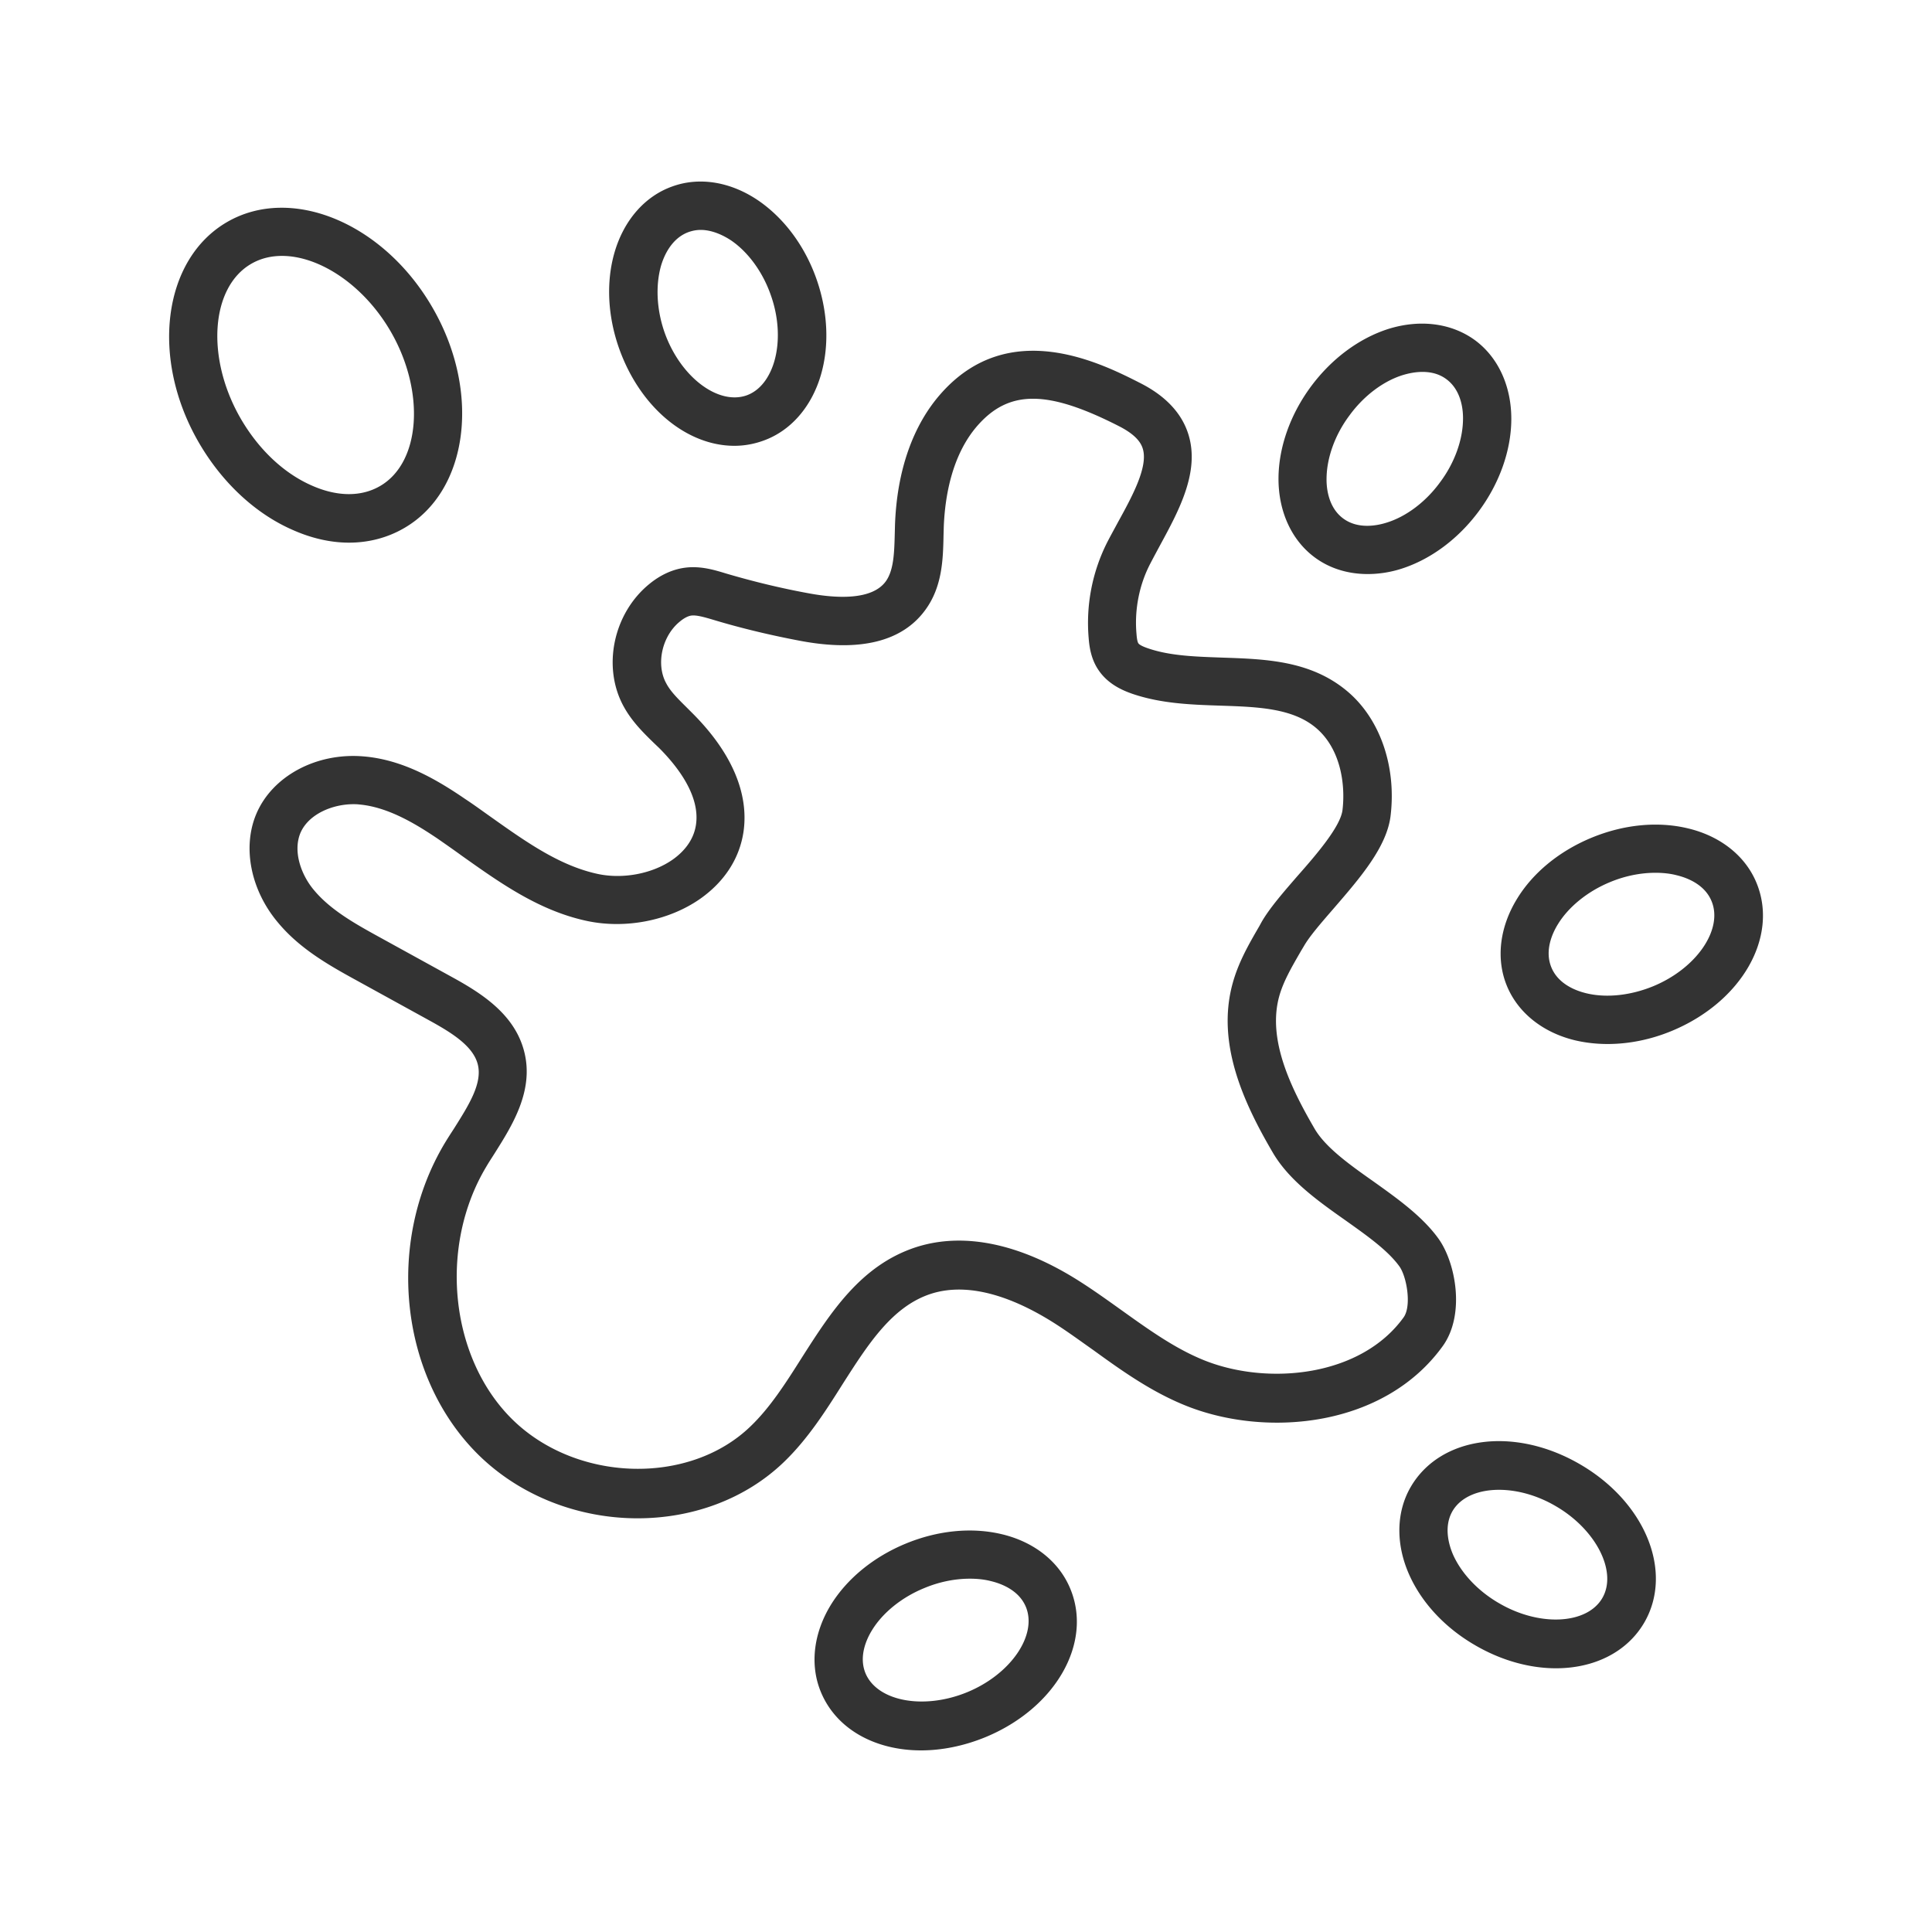 <?xml version="1.0" encoding="UTF-8"?> <svg xmlns="http://www.w3.org/2000/svg" xmlns:xlink="http://www.w3.org/1999/xlink" xmlns:svgjs="http://svgjs.com/svgjs" width="512" height="512" x="0" y="0" viewBox="0 0 80 80" style="enable-background:new 0 0 512 512" xml:space="preserve" class=""> <g> <path d="m14.79 40.61 2.98 1.64c.91.5 1.81 1.05 2.01 1.81.21.79-.37 1.7-.98 2.67-.13.2-.26.4-.38.6-2.45 4.09-1.88 9.61 1.32 12.84 1.78 1.79 4.24 2.7 6.66 2.7 2.25 0 4.46-.78 6.08-2.35.97-.94 1.7-2.08 2.4-3.19 1.06-1.66 2.05-3.22 3.65-3.75 1.77-.58 3.76.34 5.13 1.21.55.35 1.08.74 1.62 1.12 1.2.87 2.45 1.76 3.91 2.33 3.31 1.29 8.13.85 10.55-2.5.95-1.32.53-3.49-.19-4.47-.67-.92-1.7-1.65-2.68-2.35-.98-.69-1.99-1.41-2.44-2.19-.99-1.7-1.94-3.67-1.47-5.44.17-.64.53-1.25.91-1.91l.12-.2c.24-.42.73-.98 1.25-1.58 1.07-1.24 2.18-2.52 2.34-3.81.25-2.06-.44-4.05-1.82-5.19-1.51-1.25-3.36-1.31-5.15-1.37-1.11-.04-2.15-.07-3.06-.38-.33-.11-.4-.19-.41-.21-.02-.02-.06-.11-.08-.39-.09-.99.11-2.03.57-2.91.13-.25.27-.51.41-.77.77-1.42 1.65-3.03 1.17-4.58-.27-.87-.93-1.58-1.96-2.11-1.63-.83-5.46-2.79-8.29.42-1.16 1.31-1.82 3.19-1.9 5.43l-.01.38c-.02.77-.04 1.5-.37 1.96-.57.79-2.04.71-3.18.5-1.15-.21-2.31-.49-3.46-.83-.49-.15-1.09-.33-1.76-.22-.48.08-.95.3-1.39.66-1.5 1.22-1.97 3.46-1.05 5.1.34.61.81 1.07 1.23 1.48l.22.21c.79.79 1.7 1.99 1.53 3.17-.1.71-.58 1.18-.96 1.45-.84.59-2.06.82-3.1.6-1.59-.34-2.98-1.33-4.46-2.38-.34-.24-.68-.49-1.03-.72-1.17-.8-2.59-1.64-4.23-1.77-1.95-.16-3.77.82-4.43 2.39-.58 1.38-.23 3.15.9 4.49.92 1.11 2.17 1.8 3.28 2.41zm-2.35-6.12c.34-.79 1.34-1.19 2.19-1.19.08 0 .15 0 .23.01 1.18.1 2.32.78 3.28 1.43.33.23.66.46.99.7 1.58 1.12 3.2 2.28 5.2 2.7 1.59.33 3.37-.02 4.66-.92 1.01-.71 1.64-1.68 1.8-2.8.22-1.58-.5-3.26-2.09-4.86l-.23-.23c-.35-.35-.69-.67-.88-1.03-.44-.79-.18-1.97.57-2.57.17-.14.33-.22.46-.24.21-.03.53.06.9.17 1.19.36 2.42.65 3.64.88 2.47.46 4.21.02 5.16-1.29.7-.96.73-2.09.75-3.09l.01-.36c.05-1.23.33-2.96 1.4-4.18 1.31-1.49 2.91-1.48 5.88.04.54.28.86.58.96.92.23.74-.43 1.96-1.02 3.03-.15.28-.3.55-.44.82a7.4 7.4 0 0 0-.78 4c.03.39.11.9.43 1.35.4.57 1 .82 1.41.96 1.19.4 2.43.44 3.63.48 1.52.05 2.96.1 3.93.91 1.02.85 1.24 2.32 1.11 3.41-.08.69-1.11 1.88-1.87 2.74-.58.67-1.13 1.3-1.47 1.88l-.11.2c-.43.74-.87 1.5-1.11 2.4-.66 2.47.47 4.91 1.67 6.96.67 1.15 1.86 2 3.01 2.81.9.64 1.75 1.24 2.23 1.9.31.42.52 1.65.18 2.12-1.76 2.44-5.56 2.83-8.2 1.8-1.22-.48-2.31-1.26-3.47-2.09-.56-.4-1.13-.81-1.71-1.18-2.48-1.59-4.84-2.08-6.83-1.43-2.27.75-3.51 2.69-4.71 4.57-.67 1.06-1.31 2.06-2.11 2.83-2.56 2.49-7.29 2.33-9.93-.33-2.54-2.56-2.99-7.12-1.03-10.4.11-.19.23-.37.35-.56.73-1.16 1.65-2.61 1.22-4.24-.4-1.52-1.74-2.38-2.98-3.06l-2.98-1.64c-1-.55-2.03-1.12-2.72-1.94-.52-.6-.91-1.59-.58-2.39zM14.45 22.47c.81 0 1.59-.2 2.28-.6 2.67-1.54 3.2-5.64 1.18-9.13-2.02-3.5-5.83-5.09-8.5-3.55s-3.2 5.64-1.18 9.13c.95 1.64 2.32 2.93 3.86 3.61.8.36 1.6.54 2.36.54zm-4.49-5.15c-1.44-2.5-1.24-5.43.45-6.4 1.68-.97 4.33.32 5.77 2.81s1.24 5.43-.45 6.4c-.78.45-1.78.44-2.83-.03-1.16-.51-2.2-1.5-2.94-2.78zM30.41 18.46c.4 0 .8-.07 1.19-.21 1.13-.4 2-1.39 2.39-2.72.36-1.23.29-2.65-.19-4s-1.33-2.49-2.39-3.22c-1.14-.78-2.44-1-3.57-.59-1.13.4-2 1.39-2.39 2.72-.36 1.23-.29 2.65.19 4 .88 2.46 2.82 4.02 4.77 4.02zm-3.04-7.45c.12-.41.43-1.14 1.14-1.4.17-.06.34-.09.5-.09.52 0 1 .26 1.27.44.7.48 1.3 1.3 1.63 2.24.34.94.39 1.95.15 2.77-.12.41-.43 1.14-1.14 1.4-1.19.42-2.75-.77-3.4-2.6-.33-.94-.38-1.94-.15-2.76zM61.08 14.09c-.97-.71-2.27-.88-3.59-.47-1.22.39-2.36 1.24-3.21 2.39s-1.33 2.5-1.34 3.78c-.01 1.38.54 2.58 1.5 3.29.62.46 1.38.69 2.19.69.46 0 .93-.07 1.4-.22 1.22-.39 2.36-1.24 3.21-2.39s1.33-2.5 1.34-3.78c.01-1.38-.54-2.58-1.5-3.29zm-1.45 5.88c-.59.81-1.4 1.42-2.21 1.67-.41.13-1.19.28-1.8-.17s-.7-1.24-.69-1.67c.01-.85.35-1.8.95-2.6.59-.81 1.4-1.42 2.21-1.67.2-.06.49-.13.81-.13.33 0 .68.07.99.3.61.45.7 1.24.69 1.67-.01.85-.35 1.8-.95 2.6zM58.41 61.58c-.6 1.04-.62 2.36-.06 3.62.52 1.17 1.49 2.21 2.74 2.93 1.1.64 2.27.95 3.34.95 1.57 0 2.94-.66 3.66-1.9 1.21-2.1.04-4.98-2.67-6.55-2.72-1.58-5.79-1.16-7.01.95zm1.73 1c.34-.59 1.07-.89 1.93-.89.74 0 1.57.22 2.34.67 1.68.97 2.57 2.72 1.94 3.81s-2.59 1.2-4.27.22c-.87-.5-1.56-1.23-1.91-2.01-.17-.39-.4-1.15-.03-1.8zM69.89 34.3c-1.25-.3-2.66-.16-3.99.39s-2.43 1.45-3.09 2.54c-.72 1.18-.87 2.49-.41 3.6s1.49 1.93 2.83 2.25c.43.1.88.15 1.34.15.87 0 1.78-.18 2.65-.54 2.9-1.2 4.44-3.9 3.51-6.14-.46-1.11-1.49-1.93-2.84-2.25zm-1.44 6.54c-.93.38-1.93.49-2.76.29-.42-.1-1.16-.37-1.45-1.07s.04-1.42.27-1.79c.44-.72 1.23-1.36 2.15-1.74.62-.26 1.27-.39 1.89-.39.3 0 .6.03.87.1.42.1 1.16.37 1.45 1.07.49 1.17-.62 2.79-2.42 3.53zM41.49 63.53c-1.25-.3-2.66-.16-3.99.39s-2.43 1.45-3.1 2.54c-.72 1.18-.87 2.49-.41 3.6.64 1.55 2.26 2.42 4.15 2.42.85 0 1.77-.18 2.67-.55 2.9-1.2 4.44-3.9 3.51-6.14-.46-1.12-1.49-1.94-2.83-2.26zm-1.44 6.54c-1.8.74-3.72.38-4.21-.78-.29-.7.04-1.42.27-1.79.44-.72 1.23-1.36 2.16-1.74.62-.26 1.27-.39 1.89-.39.3 0 .6.03.87.1.42.1 1.16.37 1.45 1.07.48 1.17-.63 2.79-2.43 3.53z" fill="#333333" data-original="#000000" class=""></path> </g> </svg> 